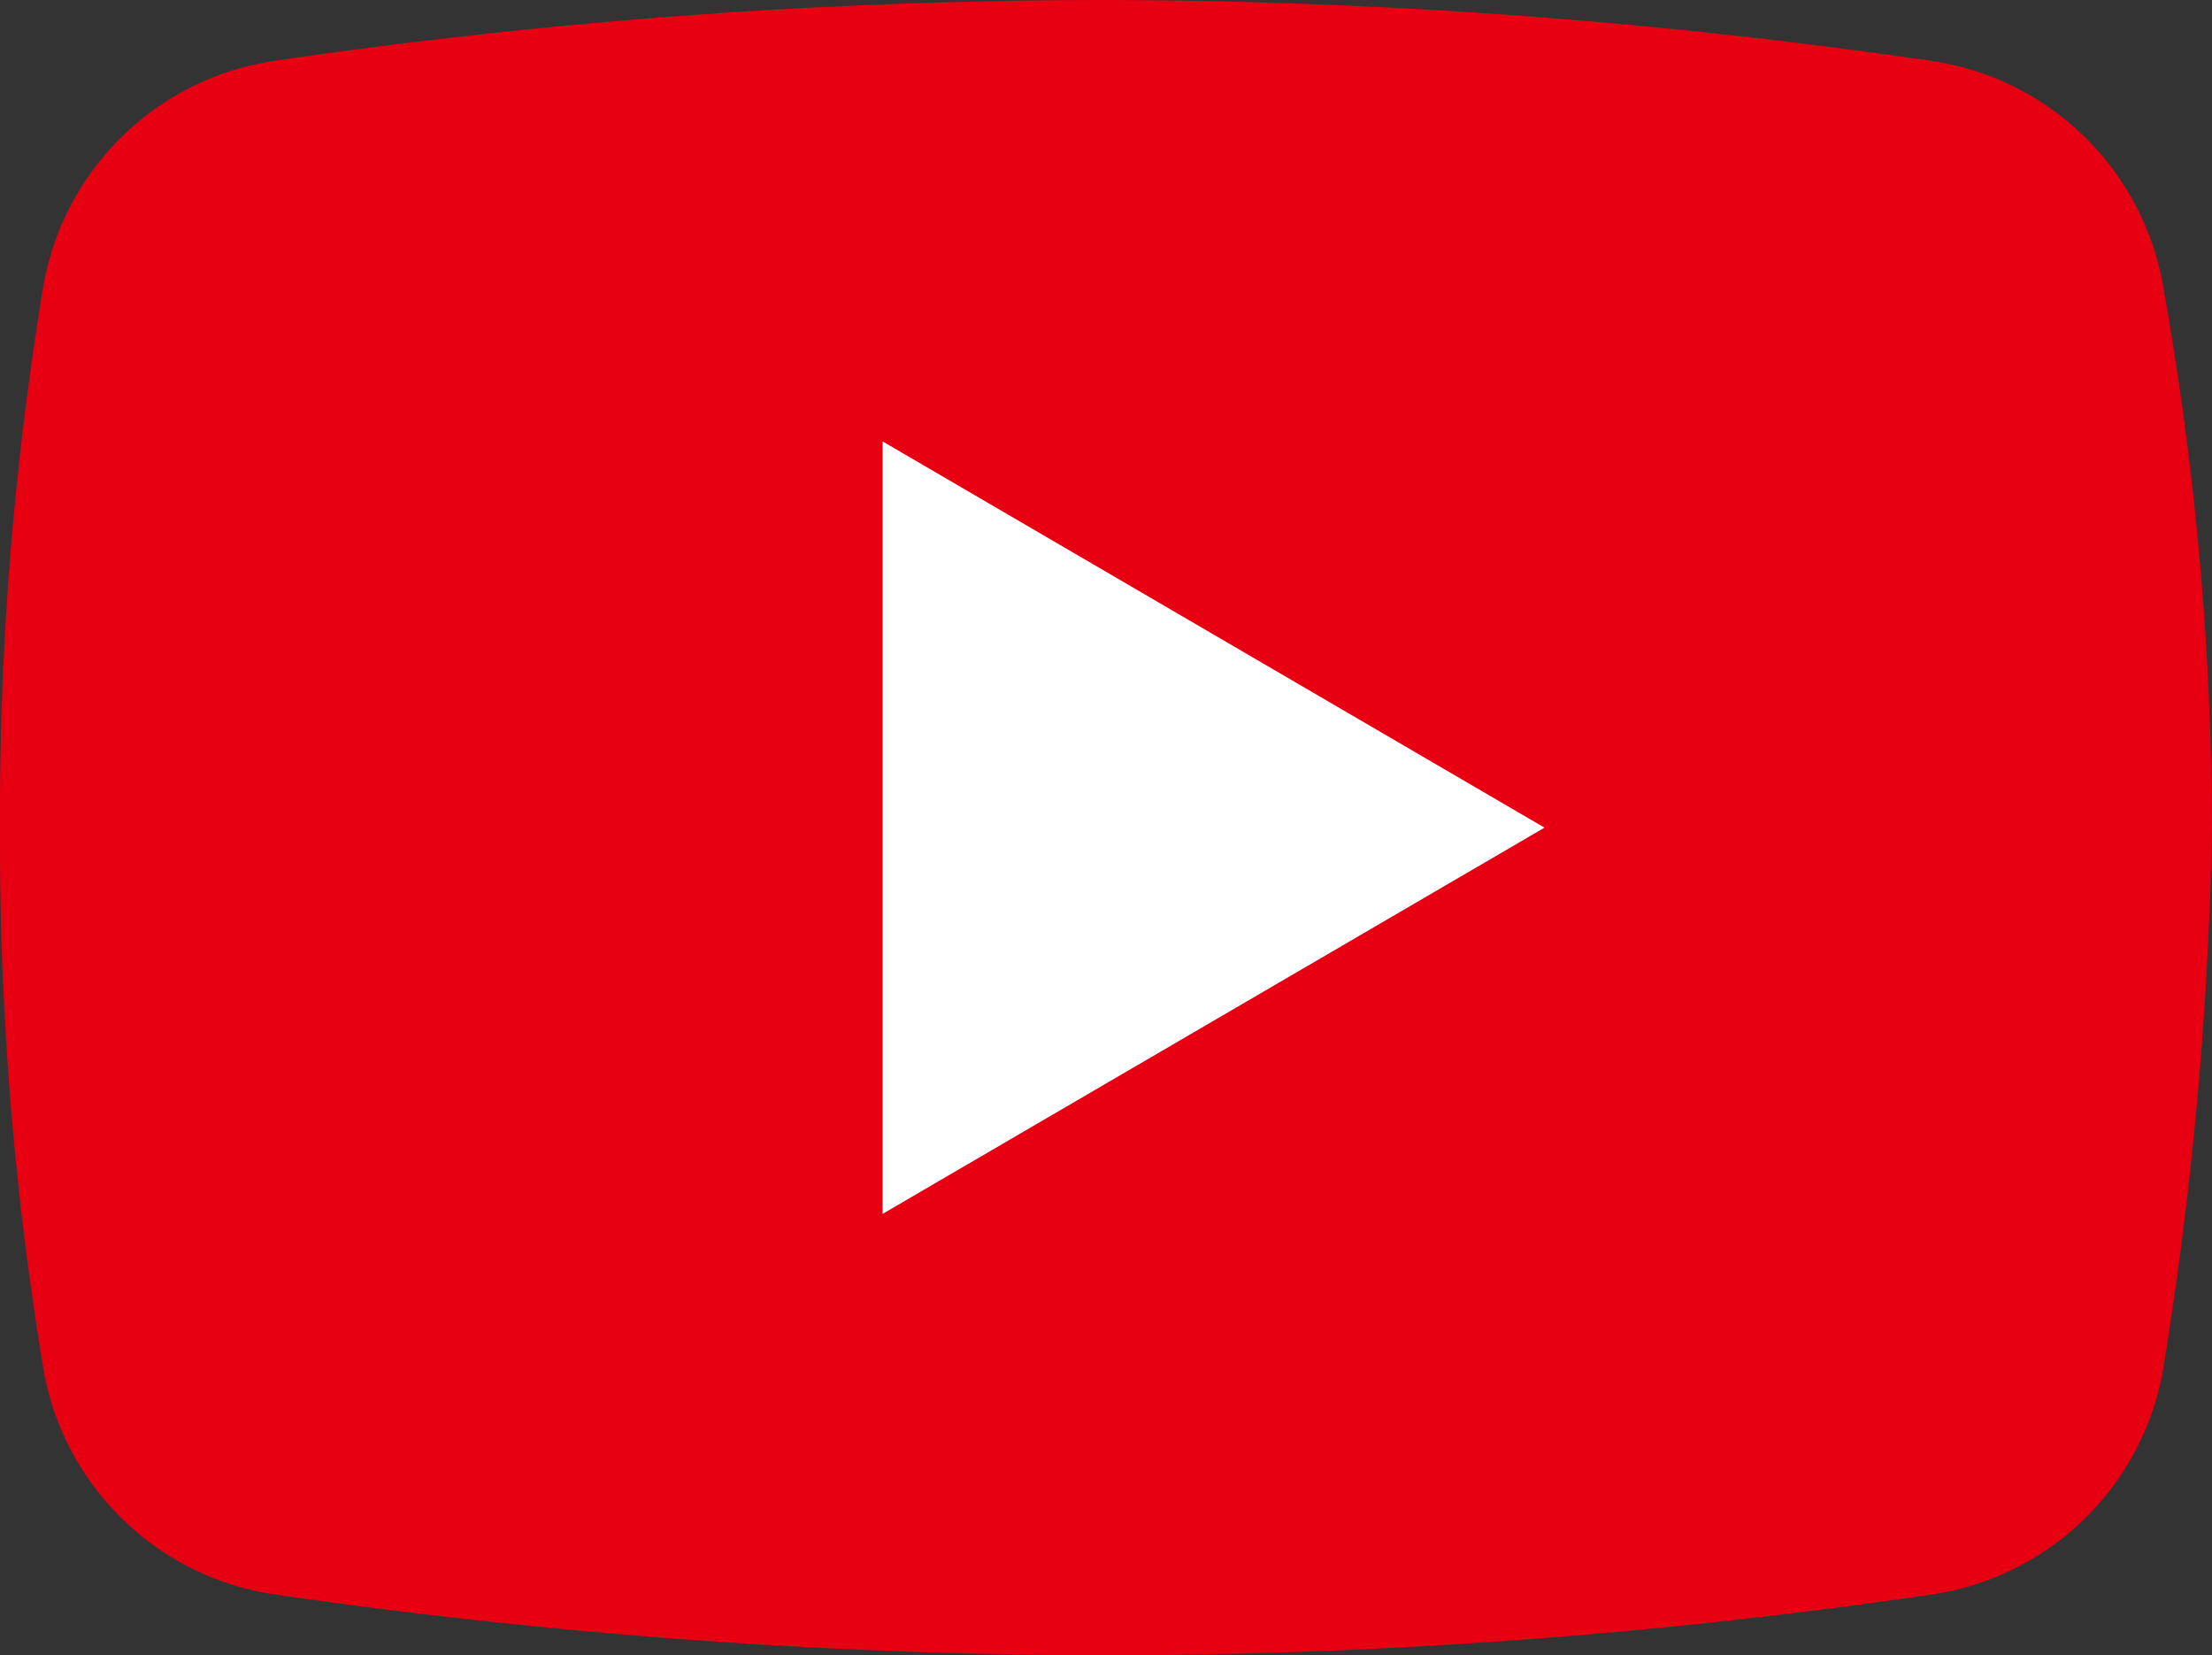 <svg height="49.002" viewBox="0 0 65.5 49.002" width="65.5" xmlns="http://www.w3.org/2000/svg"><rect x="0" y="0" width="65.5" height="49.002" fill="#333333" stroke="none"/><g transform="translate(-4 -9)"><path d="m68.03 49.672a8.156 8.156 0 0 1 -6.86 6.534 170 170 0 0 1 -24.5 1.8 174.045 174.045 0 0 1 -24.5-1.8 8.156 8.156 0 0 1 -6.86-6.534 95.6 95.6 0 0 1 -1.31-16.172 95.6 95.6 0 0 1 1.307-16.17 8.156 8.156 0 0 1 6.86-6.534 170 170 0 0 1 24.501-1.796 172.005 172.005 0 0 1 24.5 1.8 8.156 8.156 0 0 1 6.86 6.534 92.663 92.663 0 0 1 1.472 16.166 112.175 112.175 0 0 1 -1.47 16.172z" fill="#e60012"/><path d="m20 39.868v-22.868l19.6 11.434z" fill="#fff" transform="translate(10.135 5.067)"/></g></svg>